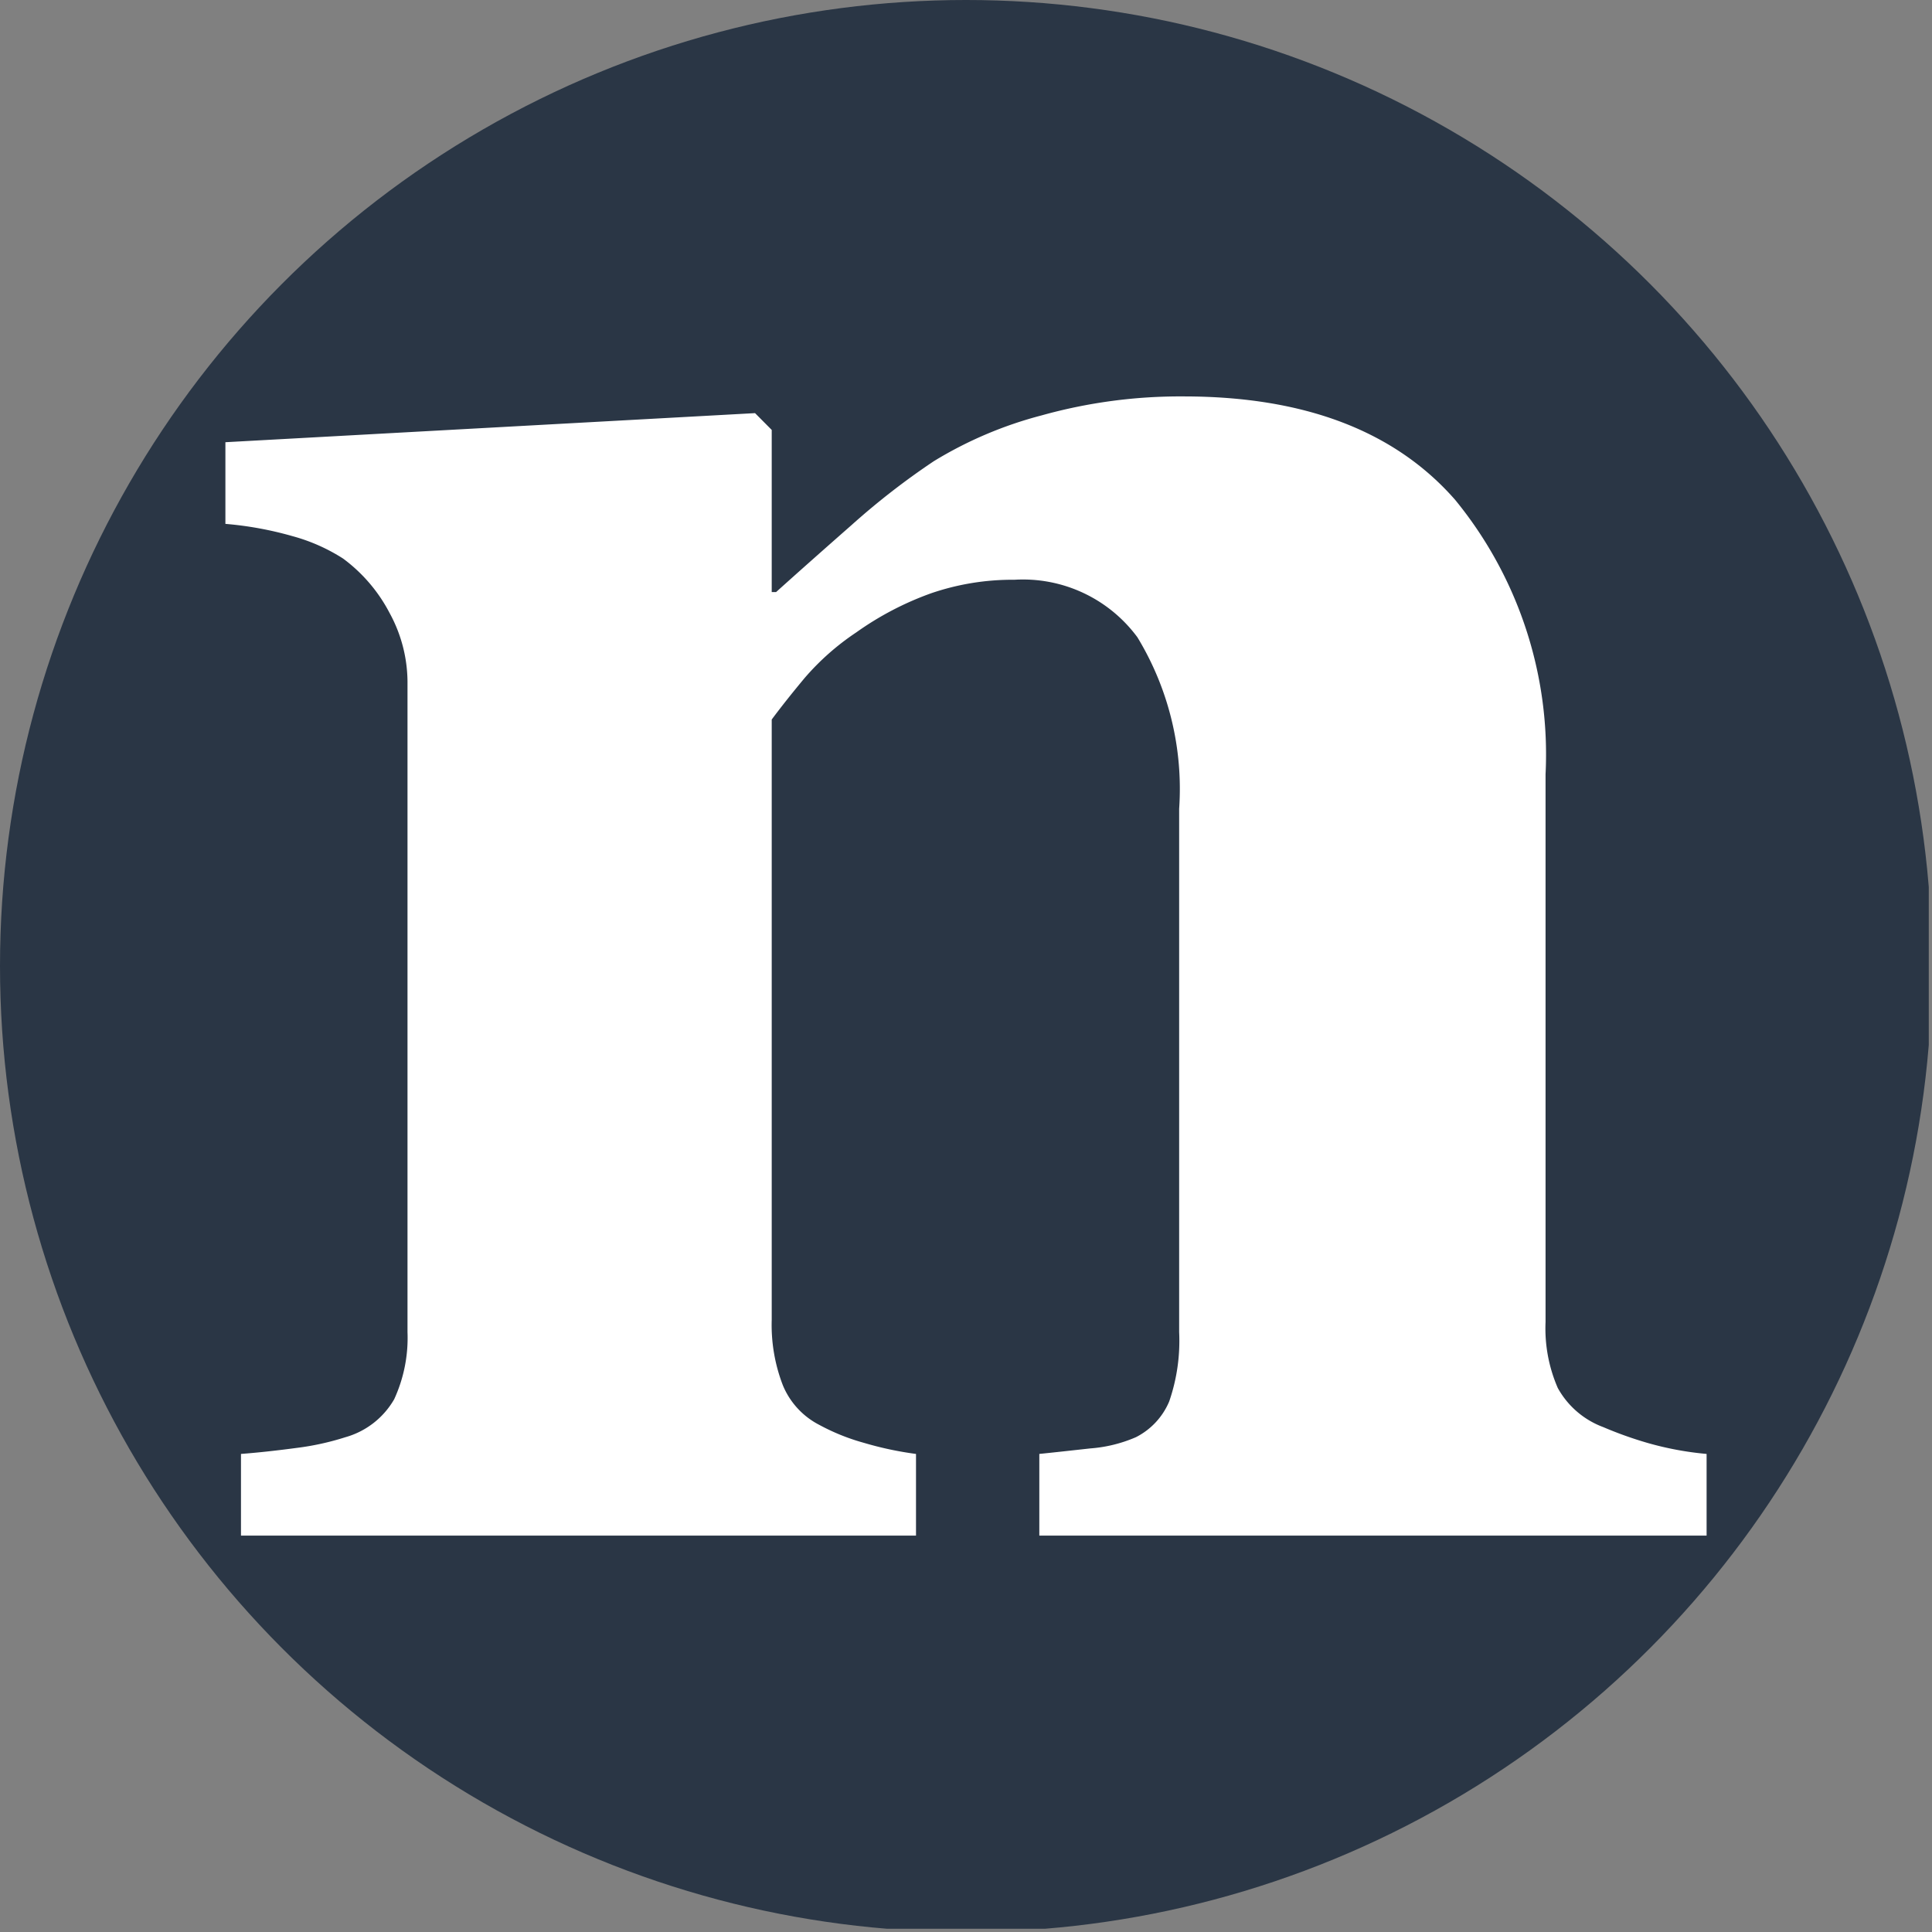 <?xml version='1.0' encoding='utf-8'?>
<svg xmlns="http://www.w3.org/2000/svg" viewBox="0 0 300 300" width="300" height="300">
  <rect x="0" y="0" width="300" height="300" fill="#808080" stroke="none"/>
  <defs><clipPath id="bz_circular_clip"><circle cx="150.0" cy="150.0" r="150.0" /></clipPath></defs><g clip-path="url(#bz_circular_clip)"><rect x="-0.5" y="-0.5" width="300" height="300" fill="#2a3645" />
  <path d="M265,238.445H161.385v-12.68c2.176-.22,4.826-.514,7.927-.857a21.858,21.858,0,0,0,7.063-1.738,10.983,10.983,0,0,0,5.179-5.556,28.833,28.833,0,0,0,1.544-10.77V125.603a45.323,45.323,0,0,0-6.48-26.644,22.076,22.076,0,0,0-19.099-8.934,38.942,38.942,0,0,0-12.886,2.081,47.725,47.725,0,0,0-11.659,6.083,39.365,39.365,0,0,0-8.048,7.111c-2.018,2.423-3.72,4.577-5.094,6.425v93.224a26.004,26.004,0,0,0,1.726,10.146,12.115,12.115,0,0,0,5.677,6.168,32.857,32.857,0,0,0,6.905,2.778,52.935,52.935,0,0,0,8.097,1.726v12.68H37.419V225.766c2.869-.22,5.775-.551,8.704-.942a41.699,41.699,0,0,0,7.501-1.652,12.707,12.707,0,0,0,7.586-5.899,22.79,22.79,0,0,0,2.067-10.428v-101.02a22.486,22.486,0,0,0-2.76-10.599,24.686,24.686,0,0,0-7.246-8.494,28.255,28.255,0,0,0-7.841-3.476A54.247,54.247,0,0,0,35,81.347v-12.68l82.243-4.516,2.589,2.607V91.933h.681q4.832-4.351,11.732-10.415a114.772,114.772,0,0,1,12.753-9.901,62.117,62.117,0,0,1,16.728-7.111,79.941,79.941,0,0,1,22.065-2.95q28.101,0,42.161,16.057A62.397,62.397,0,0,1,239.993,120.23v85.06a23.14,23.14,0,0,0,1.897,10.232,13.387,13.387,0,0,0,7.075,6.083,59.585,59.585,0,0,0,6.808,2.436A49.282,49.282,0,0,0,265,225.766Z" fill="#fff" fill-rule="evenodd" />
</g></svg>